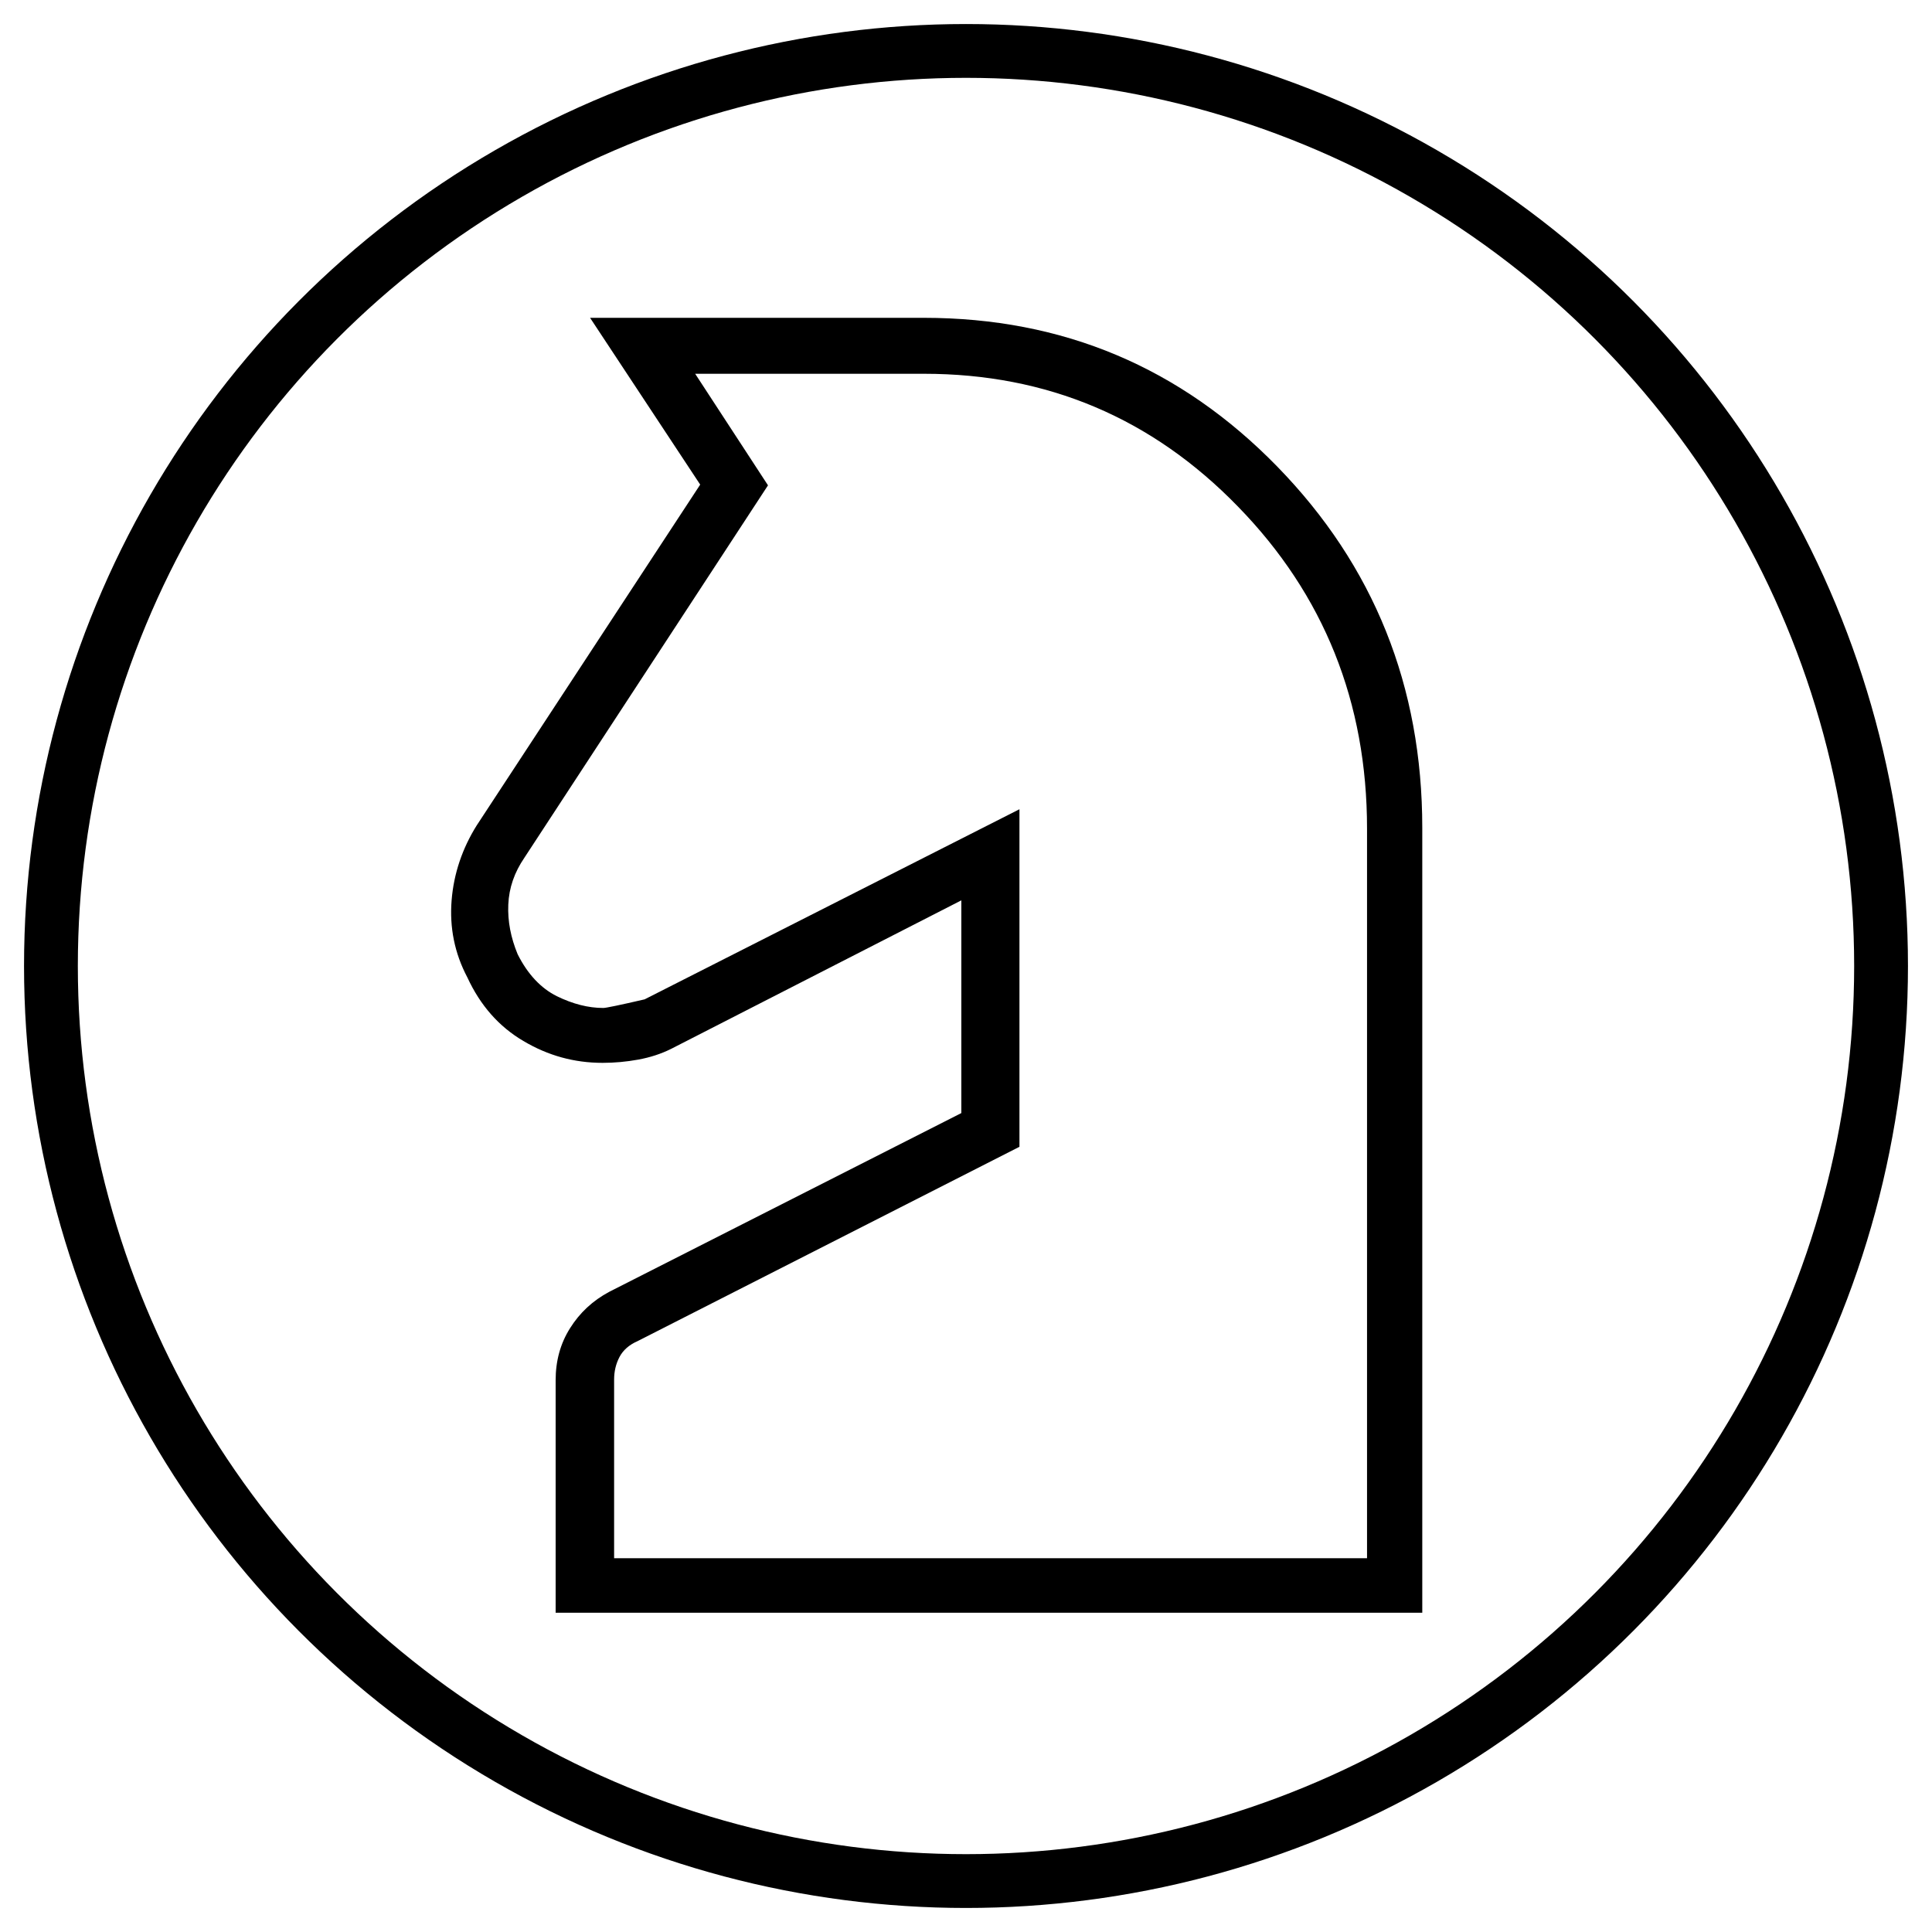 <?xml version="1.0" encoding="UTF-8"?>
<svg id="Layer_1" xmlns="http://www.w3.org/2000/svg" version="1.1" viewBox="0 0 53.86 53.86">
  <!-- Generator: Adobe Illustrator 29.8.2, SVG Export Plug-In . SVG Version: 2.1.1 Build 3)  -->
  <defs>
    <style>
      .st0 {
        fill: none;
        stroke: #000;
        stroke-miterlimit: 10;
        stroke-width: 1.5px;
      }
    </style>
  </defs>
  <path d="M15.49,44.98v-6.5c0-.54.13-1.02.4-1.45.27-.43.63-.77,1.1-1.02l9.81-4.98v-5.93l-8.09,4.14c-.28.14-.59.24-.92.3-.33.06-.66.09-.99.09-.79,0-1.52-.2-2.21-.61-.68-.4-1.2-.99-1.56-1.77-.36-.68-.5-1.4-.44-2.15.06-.75.3-1.45.7-2.09l6.23-9.5-3.07-4.65h9.3c3.88,0,7.16,1.38,9.86,4.15,2.69,2.76,4.04,6.12,4.04,10.07v21.88H15.49ZM17.12,43.44h20.99v-20.34c0-3.52-1.2-6.52-3.6-8.98-2.4-2.47-5.32-3.7-8.75-3.7h-6.38l2.03,3.11-6.79,10.38c-.28.41-.43.84-.45,1.31-.02.46.07.92.26,1.38.28.56.65.95,1.09,1.17.45.22.88.33,1.3.33.07,0,.46-.08,1.15-.24l10.45-5.3v9.41l-10.65,5.42c-.23.1-.4.25-.5.44-.1.19-.15.4-.15.63,0,0,0,4.97,0,4.97Z"/>
  <circle class="st0" cx="26.93" cy="26.93" r="25.51"/>
</svg>